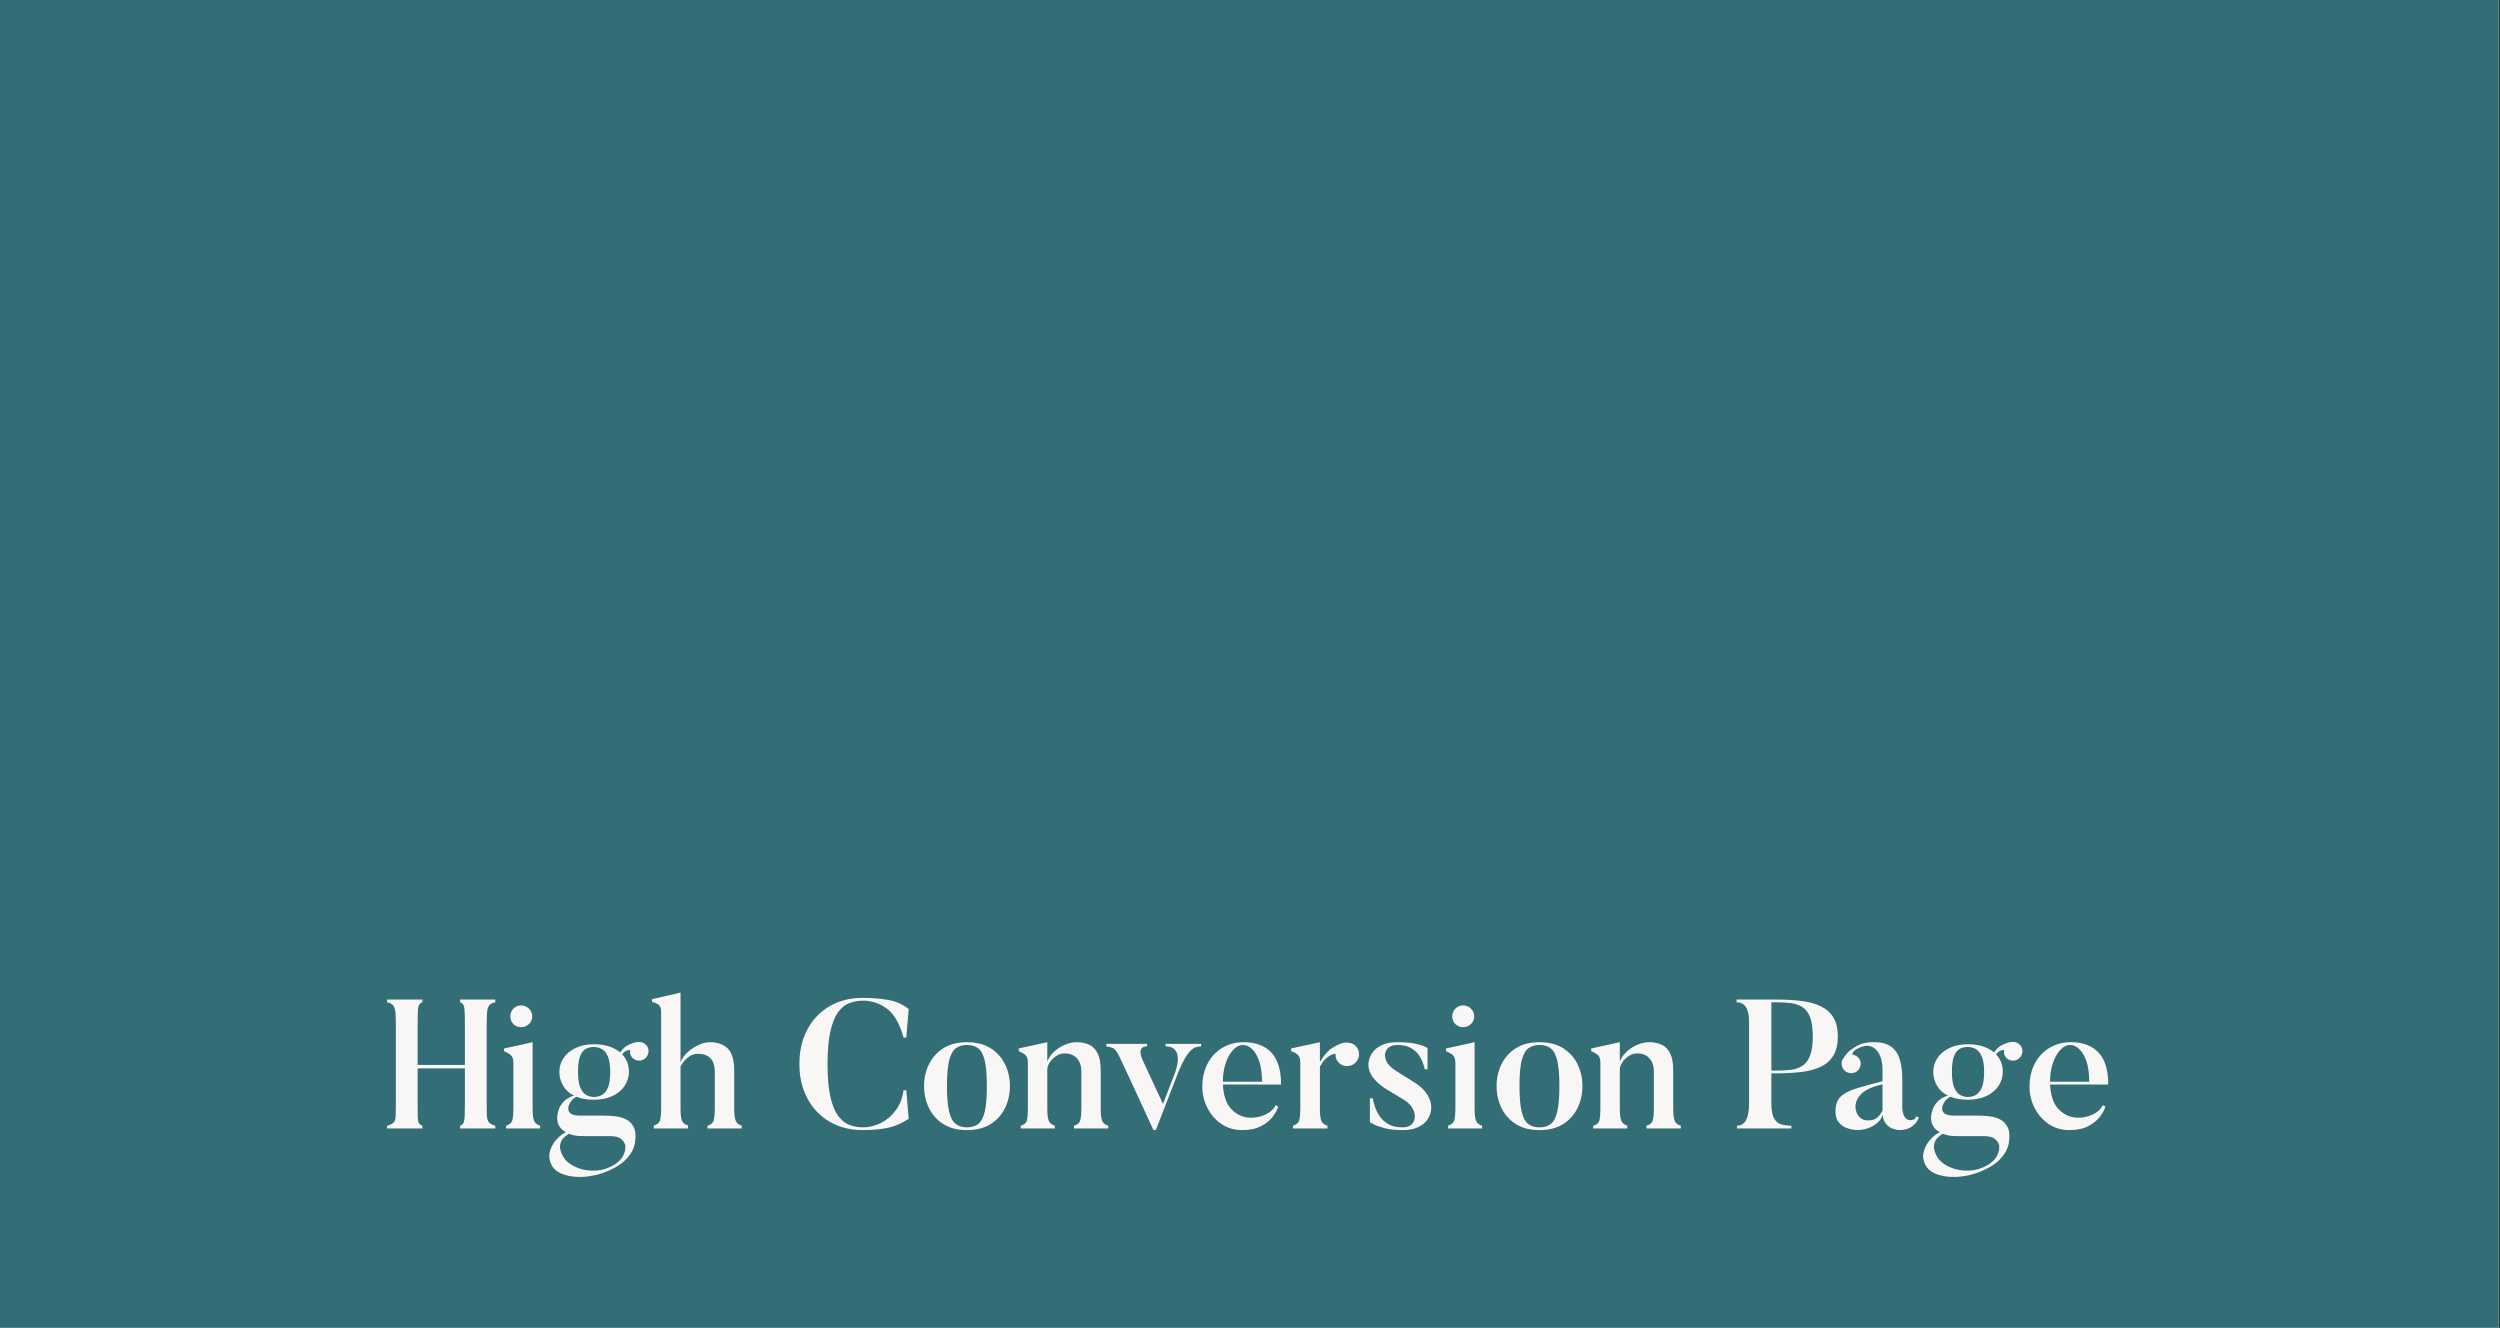 <svg xmlns="http://www.w3.org/2000/svg" xmlns:xlink="http://www.w3.org/1999/xlink" width="1274" zoomAndPan="magnify" viewBox="0 0 955.5 507.75" height="677" preserveAspectRatio="xMidYMid meet" version="1.0"><rect x="0" y="0" width="955.5" height="507.75" fill="#333333" stroke="none"/><defs><g/><clipPath id="4a6a25f5f2"><path d="M 0 0.008 L 955 0.008 L 955 507.492 L 0 507.492 Z M 0 0.008 " clip-rule="nonzero"/></clipPath><clipPath id="bef9d61cc6"><path d="M 0 0.008 L 955 0.008 L 955 507.492 L 0 507.492 Z M 0 0.008 " clip-rule="nonzero"/></clipPath><clipPath id="25ca104f50"><rect x="0" width="955" y="0" height="508"/></clipPath></defs><g clip-path="url(#4a6a25f5f2)"><path fill="#ffffff" d="M 0 0.008 L 955 0.008 L 955 507.492 L 0 507.492 Z M 0 0.008 " fill-opacity="1" fill-rule="nonzero"/><g transform="matrix(1, 0, 0, 1, 0, 0)"><g clip-path="url(#25ca104f50)"><g clip-path="url(#bef9d61cc6)"><path fill="#336d76" d="M 0 0.008 L 955.227 0.008 L 955.227 507.613 L 0 507.613 Z M 0 0.008 " fill-opacity="1" fill-rule="nonzero"/></g><g fill="#f8f7f5" fill-opacity="1"><g transform="translate(146.325, 431.295)"><g><path d="M 39.688 -39.406 L 39.688 -9.516 C 39.688 -7.609 39.707 -6.094 39.75 -4.969 C 39.801 -3.852 40.047 -3.004 40.484 -2.422 C 40.93 -1.836 41.758 -1.379 42.969 -1.047 L 42.969 0 L 29.531 0 L 29.531 -1.047 C 30.188 -1.285 30.629 -1.68 30.859 -2.234 C 31.098 -2.797 31.238 -3.648 31.281 -4.797 C 31.332 -5.941 31.359 -7.516 31.359 -9.516 L 31.359 -22.953 L 13.297 -22.953 L 13.297 -9.516 C 13.297 -7.367 13.305 -5.723 13.328 -4.578 C 13.348 -3.441 13.488 -2.629 13.75 -2.141 C 14.008 -1.648 14.461 -1.285 15.109 -1.047 L 15.109 0 L 1.609 0 L 1.609 -1.047 C 2.867 -1.379 3.719 -1.801 4.156 -2.312 C 4.602 -2.82 4.848 -3.633 4.891 -4.75 C 4.941 -5.875 4.969 -7.461 4.969 -9.516 L 4.969 -39.406 C 4.969 -41.363 4.922 -42.945 4.828 -44.156 C 4.734 -45.375 4.453 -46.305 3.984 -46.953 C 3.523 -47.609 2.734 -48.031 1.609 -48.219 L 1.609 -49.266 L 15.109 -49.266 L 15.109 -48.219 C 14.129 -47.895 13.582 -47.102 13.469 -45.844 C 13.352 -44.582 13.297 -42.438 13.297 -39.406 L 13.297 -24.281 L 31.359 -24.281 L 31.359 -39.406 C 31.359 -42.438 31.297 -44.582 31.172 -45.844 C 31.055 -47.102 30.508 -47.895 29.531 -48.219 L 29.531 -49.266 L 42.969 -49.266 L 42.969 -48.219 C 41.895 -48.031 41.125 -47.633 40.656 -47.031 C 40.195 -46.426 39.922 -45.516 39.828 -44.297 C 39.734 -43.086 39.688 -41.457 39.688 -39.406 Z M 39.688 -39.406 "/></g></g></g><g fill="#f8f7f5" fill-opacity="1"><g transform="translate(190.69, 431.295)"><g><path d="M 8.469 -38.703 C 7.301 -38.703 6.32 -39.098 5.531 -39.891 C 4.738 -40.68 4.344 -41.66 4.344 -42.828 C 4.344 -43.992 4.738 -44.984 5.531 -45.797 C 6.32 -46.617 7.301 -47.031 8.469 -47.031 C 9.633 -47.031 10.633 -46.617 11.469 -45.797 C 12.312 -44.984 12.734 -43.992 12.734 -42.828 C 12.734 -41.66 12.312 -40.68 11.469 -39.891 C 10.633 -39.098 9.633 -38.703 8.469 -38.703 Z M 15.75 -1.047 L 15.75 0 L 2.734 0 L 2.734 -1.047 C 4.086 -1.461 4.891 -2.195 5.141 -3.25 C 5.398 -4.301 5.531 -5.711 5.531 -7.484 L 5.531 -24.984 C 5.531 -26.191 5.297 -27.098 4.828 -27.703 C 4.359 -28.316 3.398 -28.926 1.953 -29.531 L 1.953 -30.578 L 12.875 -32.969 L 12.875 -7.484 C 12.875 -5.578 13.035 -4.117 13.359 -3.109 C 13.691 -2.109 14.488 -1.422 15.75 -1.047 Z M 15.75 -1.047 "/></g></g></g><g fill="#f8f7f5" fill-opacity="1"><g transform="translate(209.093, 431.295)"><g><path d="M 24.141 -21.625 C 24.141 -24.238 23.82 -26.234 23.188 -27.609 C 22.562 -28.984 21.781 -29.914 20.844 -30.406 C 19.914 -30.895 18.941 -31.141 17.922 -31.141 C 16.754 -31.141 15.711 -30.895 14.797 -30.406 C 13.891 -29.914 13.164 -28.984 12.625 -27.609 C 12.094 -26.234 11.828 -24.238 11.828 -21.625 C 11.828 -19.008 12.117 -17.016 12.703 -15.641 C 13.285 -14.266 14.039 -13.316 14.969 -12.797 C 15.906 -12.285 16.891 -12.031 17.922 -12.031 C 18.992 -12.031 20.004 -12.285 20.953 -12.797 C 21.91 -13.316 22.68 -14.266 23.266 -15.641 C 23.848 -17.016 24.141 -19.008 24.141 -21.625 Z M 37.516 -26.797 C 36.766 -26.148 35.898 -25.859 34.922 -25.922 C 33.941 -25.992 33.125 -26.406 32.469 -27.156 C 31.82 -27.988 31.586 -28.852 31.766 -29.75 C 31.816 -30.02 31.469 -30.051 30.719 -29.844 C 29.977 -29.633 29.301 -29.133 28.688 -28.344 C 30.414 -26.52 31.281 -24.281 31.281 -21.625 C 31.281 -19.758 30.754 -18.008 29.703 -16.375 C 28.66 -14.738 27.133 -13.43 25.125 -12.453 C 23.113 -11.473 20.711 -10.984 17.922 -10.984 C 15.211 -10.984 13.02 -11.359 11.344 -12.109 C 10.727 -11.922 10.094 -11.453 9.438 -10.703 C 8.789 -9.961 8.363 -9.133 8.156 -8.219 C 7.945 -7.312 8.164 -6.531 8.812 -5.875 C 9.469 -5.227 10.773 -4.906 12.734 -4.906 L 21.828 -4.906 C 23.047 -4.906 24.391 -4.832 25.859 -4.688 C 27.328 -4.551 28.711 -4.176 30.016 -3.562 C 31.328 -2.957 32.344 -1.977 33.062 -0.625 C 33.789 0.727 33.988 2.641 33.656 5.109 C 33.656 5.109 33.598 5.422 33.484 6.047 C 33.367 6.68 33.078 7.488 32.609 8.469 C 32.141 9.445 31.379 10.504 30.328 11.641 C 29.285 12.785 27.852 13.875 26.031 14.906 C 23.602 16.258 21.117 17.227 18.578 17.812 C 16.035 18.395 13.609 18.625 11.297 18.5 C 8.992 18.383 6.988 17.941 5.281 17.172 C 3.582 16.41 2.379 15.328 1.672 13.922 C 0.836 12.297 0.617 10.664 1.016 9.031 C 1.41 7.395 2.176 5.898 3.312 4.547 C 4.457 3.191 5.754 2.145 7.203 1.406 C 6.223 0.938 5.414 0.238 4.781 -0.688 C 4.156 -1.625 3.844 -2.797 3.844 -4.203 C 3.844 -4.203 3.879 -4.523 3.953 -5.172 C 4.023 -5.828 4.234 -6.617 4.578 -7.547 C 4.93 -8.484 5.551 -9.414 6.438 -10.344 C 7.32 -11.281 8.602 -12.031 10.281 -12.594 C 8.508 -13.383 7.133 -14.617 6.156 -16.297 C 5.176 -17.984 4.688 -19.758 4.688 -21.625 C 4.688 -23.539 5.211 -25.289 6.266 -26.875 C 7.316 -28.457 8.832 -29.738 10.812 -30.719 C 12.789 -31.695 15.16 -32.188 17.922 -32.188 C 20.109 -32.188 22.039 -31.906 23.719 -31.344 C 25.406 -30.789 26.805 -30.023 27.922 -29.047 C 28.859 -30.441 29.969 -31.43 31.25 -32.016 C 32.531 -32.598 33.566 -32.938 34.359 -33.031 C 35.766 -33.258 36.957 -32.863 37.938 -31.844 C 38.582 -31.094 38.859 -30.227 38.766 -29.25 C 38.672 -28.27 38.254 -27.453 37.516 -26.797 Z M 6.859 11.828 C 8.066 13.223 9.723 14.316 11.828 15.109 C 13.93 15.91 16.207 16.238 18.656 16.094 C 21.102 15.957 23.375 15.258 25.469 14 C 27.156 12.969 28.301 11.879 28.906 10.734 C 29.508 9.598 29.832 8.617 29.875 7.797 C 29.926 6.984 29.953 6.578 29.953 6.578 C 29.953 6.578 29.832 6.273 29.594 5.672 C 29.363 5.066 28.836 4.457 28.016 3.844 C 27.203 3.238 25.863 2.938 24 2.938 L 14.344 2.938 C 13.969 2.938 13.195 2.91 12.031 2.859 C 10.863 2.816 9.629 2.539 8.328 2.031 C 6.691 3.008 5.676 4.066 5.281 5.203 C 4.883 6.348 4.836 7.422 5.141 8.422 C 5.441 9.43 5.801 10.25 6.219 10.875 C 6.645 11.508 6.859 11.828 6.859 11.828 Z M 6.859 11.828 "/></g></g></g><g fill="#f8f7f5" fill-opacity="1"><g transform="translate(248.07, 431.295)"><g><path d="M 35.406 -1.047 L 35.406 0 L 22.328 0 L 22.328 -1.047 C 23.68 -1.422 24.484 -2.156 24.734 -3.25 C 24.992 -4.352 25.125 -5.789 25.125 -7.562 L 25.125 -21.625 C 25.125 -26.238 22.93 -28.547 18.547 -28.547 C 17.242 -28.547 15.992 -28.055 14.797 -27.078 C 13.609 -26.098 12.688 -24.957 12.031 -23.656 L 12.031 -7.562 C 12.031 -5.645 12.191 -4.172 12.516 -3.141 C 12.848 -2.117 13.645 -1.445 14.906 -1.125 L 14.906 0 L 1.812 0 L 1.812 -1.125 C 3.164 -1.488 3.973 -2.207 4.234 -3.281 C 4.492 -4.363 4.625 -5.789 4.625 -7.562 L 4.625 -44.375 C 4.625 -45.582 4.398 -46.453 3.953 -46.984 C 3.516 -47.523 2.57 -47.984 1.125 -48.359 L 1.125 -49.406 L 12.031 -51.922 L 12.031 -25.188 C 12.457 -26.5 13.273 -27.738 14.484 -28.906 C 15.703 -30.07 17.102 -31.039 18.688 -31.812 C 20.27 -32.582 21.812 -32.969 23.312 -32.969 C 26.156 -32.969 28.406 -32.172 30.062 -30.578 C 31.719 -28.992 32.547 -26.102 32.547 -21.906 L 32.547 -7.562 C 32.547 -5.645 32.719 -4.16 33.062 -3.109 C 33.414 -2.066 34.195 -1.379 35.406 -1.047 Z M 35.406 -1.047 "/></g></g></g><g fill="#f8f7f5" fill-opacity="1"><g transform="translate(284.668, 431.295)"><g/></g></g><g fill="#f8f7f5" fill-opacity="1"><g transform="translate(302.651, 431.295)"><g><path d="M 42.688 -14.625 L 43.734 -14.625 L 44.656 -3.703 C 42.082 -1.984 39.453 -0.832 36.766 -0.25 C 34.086 0.332 30.883 0.625 27.156 0.625 C 22.258 0.625 17.988 -0.457 14.344 -2.625 C 10.707 -4.789 7.883 -7.773 5.875 -11.578 C 3.875 -15.379 2.875 -19.734 2.875 -24.641 C 2.875 -29.578 3.875 -33.945 5.875 -37.75 C 7.883 -41.551 10.707 -44.523 14.344 -46.672 C 17.988 -48.828 22.258 -49.906 27.156 -49.906 C 30.75 -49.906 34.016 -49.633 36.953 -49.094 C 39.891 -48.562 42.457 -47.406 44.656 -45.625 L 43.734 -34.719 L 42.688 -34.719 C 41.238 -39.988 39.141 -43.66 36.391 -45.734 C 33.641 -47.805 30.562 -48.844 27.156 -48.844 C 25.289 -48.844 23.531 -48.516 21.875 -47.859 C 20.219 -47.211 18.781 -46.023 17.562 -44.297 C 16.352 -42.566 15.395 -40.113 14.688 -36.938 C 13.988 -33.77 13.641 -29.672 13.641 -24.641 C 13.641 -19.547 13.988 -15.41 14.688 -12.234 C 15.395 -9.066 16.379 -6.617 17.641 -4.891 C 18.898 -3.172 20.344 -1.992 21.969 -1.359 C 23.602 -0.734 25.332 -0.422 27.156 -0.422 C 29.488 -0.422 31.758 -0.969 33.969 -2.062 C 36.188 -3.156 38.086 -4.766 39.672 -6.891 C 41.266 -9.016 42.27 -11.594 42.688 -14.625 Z M 42.688 -14.625 "/></g></g></g><g fill="#f8f7f5" fill-opacity="1"><g transform="translate(350.305, 431.295)"><g><path d="M 26.875 -16.172 C 26.875 -20.41 26.602 -23.66 26.062 -25.922 C 25.531 -28.191 24.703 -29.754 23.578 -30.609 C 22.461 -31.473 21.02 -31.906 19.25 -31.906 C 17.52 -31.906 16.094 -31.473 14.969 -30.609 C 13.852 -29.754 13.016 -28.191 12.453 -25.922 C 11.898 -23.66 11.625 -20.41 11.625 -16.172 C 11.625 -11.973 11.898 -8.727 12.453 -6.438 C 13.016 -4.156 13.852 -2.582 14.969 -1.719 C 16.094 -0.852 17.52 -0.422 19.25 -0.422 C 21.02 -0.422 22.461 -0.852 23.578 -1.719 C 24.703 -2.582 25.531 -4.156 26.062 -6.438 C 26.602 -8.727 26.875 -11.973 26.875 -16.172 Z M 35.688 -16.172 C 35.688 -13.141 35.055 -10.336 33.797 -7.766 C 32.535 -5.203 30.691 -3.16 28.266 -1.641 C 25.848 -0.129 22.844 0.625 19.25 0.625 C 15.695 0.625 12.707 -0.129 10.281 -1.641 C 7.863 -3.16 6.023 -5.203 4.766 -7.766 C 3.504 -10.336 2.875 -13.141 2.875 -16.172 C 2.875 -19.242 3.504 -22.051 4.766 -24.594 C 6.023 -27.133 7.863 -29.164 10.281 -30.688 C 12.707 -32.207 15.695 -32.969 19.25 -32.969 C 22.844 -32.969 25.848 -32.207 28.266 -30.688 C 30.691 -29.164 32.535 -27.133 33.797 -24.594 C 35.055 -22.051 35.688 -19.242 35.688 -16.172 Z M 35.688 -16.172 "/></g></g></g><g fill="#f8f7f5" fill-opacity="1"><g transform="translate(388.652, 431.295)"><g><path d="M 34.922 -1.047 L 34.922 0 L 21.828 0 L 21.828 -1.047 C 23.18 -1.422 23.988 -2.145 24.25 -3.219 C 24.508 -4.289 24.641 -5.711 24.641 -7.484 L 24.641 -21.828 C 24.641 -23.891 24.078 -25.547 22.953 -26.797 C 21.836 -28.055 20.254 -28.688 18.203 -28.688 C 17.172 -28.688 16.164 -28.383 15.188 -27.781 C 14.207 -27.176 13.391 -26.414 12.734 -25.5 C 12.078 -24.594 11.707 -23.695 11.625 -22.812 L 11.625 -7.422 C 11.625 -5.504 11.797 -4.055 12.141 -3.078 C 12.492 -2.098 13.273 -1.422 14.484 -1.047 L 14.484 0 L 1.469 0 L 1.469 -1.047 C 2.82 -1.422 3.613 -2.133 3.844 -3.188 C 4.082 -4.238 4.203 -5.648 4.203 -7.422 L 4.203 -25.047 C 4.203 -26.266 3.977 -27.164 3.531 -27.75 C 3.094 -28.332 2.148 -28.926 0.703 -29.531 L 0.703 -30.578 L 11.625 -32.969 L 11.625 -25.547 C 12.133 -26.941 12.992 -28.195 14.203 -29.312 C 15.422 -30.438 16.797 -31.328 18.328 -31.984 C 19.867 -32.641 21.363 -32.969 22.812 -32.969 C 24.676 -32.969 26.297 -32.641 27.672 -31.984 C 29.055 -31.328 30.129 -30.219 30.891 -28.656 C 31.66 -27.094 32.047 -24.891 32.047 -22.047 L 32.047 -7.484 C 32.047 -5.578 32.207 -4.109 32.531 -3.078 C 32.863 -2.055 33.66 -1.379 34.922 -1.047 Z M 34.922 -1.047 "/></g></g></g><g fill="#f8f7f5" fill-opacity="1"><g transform="translate(422.87, 431.295)"><g><path d="M 22.609 -32.328 L 36.188 -32.328 L 36.188 -31.359 C 35.664 -31.359 35.102 -31.285 34.5 -31.141 C 33.895 -31.004 33.242 -30.645 32.547 -30.062 C 31.848 -29.477 31.078 -28.508 30.234 -27.156 C 29.391 -25.801 28.457 -23.891 27.438 -21.422 L 18.891 0.625 L 17.984 0.625 C 15.516 -4.738 13.473 -9.172 11.859 -12.672 C 10.254 -16.172 8.973 -18.93 8.016 -20.953 C 7.055 -22.984 6.352 -24.477 5.906 -25.438 C 5.469 -26.395 5.176 -27.016 5.031 -27.297 C 4.895 -27.578 4.828 -27.719 4.828 -27.719 C 3.984 -29.488 3.129 -30.523 2.266 -30.828 C 1.41 -31.129 0.656 -31.305 0 -31.359 L 0 -32.328 L 15.531 -32.328 L 15.531 -31.359 C 14.457 -31.359 13.758 -31.098 13.438 -30.578 C 13.113 -30.066 12.984 -29.473 13.047 -28.797 C 13.117 -28.117 13.258 -27.523 13.469 -27.016 C 13.676 -26.504 13.781 -26.25 13.781 -26.25 L 21.625 -9.375 L 26.25 -21.344 C 26.25 -21.344 26.352 -21.68 26.562 -22.359 C 26.77 -23.035 26.969 -23.875 27.156 -24.875 C 27.344 -25.883 27.352 -26.879 27.188 -27.859 C 27.02 -28.836 26.598 -29.664 25.922 -30.344 C 25.254 -31.02 24.148 -31.359 22.609 -31.359 Z M 22.609 -32.328 "/></g></g></g><g fill="#f8f7f5" fill-opacity="1"><g transform="translate(457.018, 431.295)"><g><path d="M 10.359 -17.844 L 25.328 -17.844 C 25.328 -21.02 24.969 -23.645 24.25 -25.719 C 23.531 -27.789 22.617 -29.336 21.516 -30.359 C 20.422 -31.391 19.27 -31.906 18.062 -31.906 C 16.707 -31.906 15.445 -31.273 14.281 -30.016 C 13.113 -28.766 12.164 -27.078 11.438 -24.953 C 10.719 -22.828 10.359 -20.457 10.359 -17.844 Z M 30.516 -8.891 L 31.5 -8.391 C 31.219 -7.273 30.551 -6.004 29.5 -4.578 C 28.445 -3.16 26.953 -1.938 25.016 -0.906 C 23.078 0.113 20.641 0.625 17.703 0.625 C 14.766 0.625 12.148 -0.141 9.859 -1.672 C 7.578 -3.211 5.781 -5.254 4.469 -7.797 C 3.164 -10.348 2.516 -13.066 2.516 -15.953 C 2.516 -19.316 3.191 -22.281 4.547 -24.844 C 5.898 -27.406 7.773 -29.398 10.172 -30.828 C 12.578 -32.254 15.297 -32.969 18.328 -32.969 C 22.898 -32.969 26.422 -31.645 28.891 -29 C 31.367 -26.363 32.609 -22.297 32.609 -16.797 L 10.359 -16.797 C 10.586 -12.734 11.566 -9.711 13.297 -7.734 C 15.023 -5.754 17.148 -4.578 19.672 -4.203 C 21.016 -4.016 22.43 -4.082 23.922 -4.406 C 25.422 -4.738 26.766 -5.285 27.953 -6.047 C 29.148 -6.816 30.004 -7.766 30.516 -8.891 Z M 30.516 -8.891 "/></g></g></g><g fill="#f8f7f5" fill-opacity="1"><g transform="translate(492.496, 431.295)"><g><path d="M 20.781 -32.688 C 21.477 -32.875 22.305 -32.883 23.266 -32.719 C 24.223 -32.551 25.004 -32.164 25.609 -31.562 C 26.492 -30.676 26.938 -29.613 26.938 -28.375 C 26.938 -27.145 26.492 -26.082 25.609 -25.188 C 24.723 -24.301 23.66 -23.848 22.422 -23.828 C 21.191 -23.805 20.109 -24.238 19.172 -25.125 C 18.285 -26.062 17.891 -27.086 17.984 -28.203 C 18.035 -28.523 17.723 -28.594 17.047 -28.406 C 16.367 -28.227 15.551 -27.754 14.594 -26.984 C 13.633 -26.211 12.758 -25.078 11.969 -23.578 L 11.969 -7.562 C 11.969 -5.602 12.129 -4.117 12.453 -3.109 C 12.785 -2.109 13.582 -1.422 14.844 -1.047 L 14.844 0 L 1.672 0 L 1.672 -1.047 C 3.023 -1.461 3.832 -2.195 4.094 -3.25 C 4.352 -4.301 4.484 -5.738 4.484 -7.562 L 4.484 -25.047 C 4.484 -26.266 4.258 -27.188 3.812 -27.812 C 3.375 -28.445 2.43 -29.02 0.984 -29.531 L 0.984 -30.578 L 11.969 -32.969 L 11.969 -25.406 C 13.551 -28.02 15.133 -29.816 16.719 -30.797 C 18.312 -31.773 19.664 -32.406 20.781 -32.688 Z M 20.781 -32.688 "/></g></g></g><g fill="#f8f7f5" fill-opacity="1"><g transform="translate(520.277, 431.295)"><g><path d="M 25.047 -3.016 C 25.047 -3.016 24.742 -2.707 24.141 -2.094 C 23.535 -1.488 22.555 -0.883 21.203 -0.281 C 19.848 0.32 18.031 0.625 15.75 0.625 C 12.945 0.625 10.625 0.367 8.781 -0.141 C 6.938 -0.648 5.562 -1.148 4.656 -1.641 C 3.75 -2.129 3.297 -2.375 3.297 -2.375 L 3.297 -11.547 L 4.344 -11.547 C 4.531 -10.609 4.832 -9.508 5.25 -8.25 C 5.664 -7 6.281 -5.773 7.094 -4.578 C 7.914 -3.391 9.023 -2.398 10.422 -1.609 C 11.828 -0.816 13.602 -0.422 15.75 -0.422 C 17.289 -0.422 18.441 -0.781 19.203 -1.5 C 19.973 -2.227 20.395 -3.148 20.469 -4.266 C 20.539 -5.391 20.25 -6.535 19.594 -7.703 C 18.938 -8.867 17.938 -9.895 16.594 -10.781 L 9.516 -15.047 C 6.109 -17.234 3.984 -19.531 3.141 -21.938 C 2.305 -24.344 2.727 -26.758 4.406 -29.188 C 4.406 -29.188 4.695 -29.5 5.281 -30.125 C 5.863 -30.758 6.852 -31.391 8.25 -32.016 C 9.656 -32.648 11.523 -32.969 13.859 -32.969 C 16.566 -32.969 18.758 -32.789 20.438 -32.438 C 22.113 -32.082 23.348 -31.719 24.141 -31.344 C 24.93 -30.977 25.328 -30.797 25.328 -30.797 L 25.328 -22.609 L 24.281 -22.609 C 24.094 -23.441 23.801 -24.383 23.406 -25.438 C 23.008 -26.488 22.426 -27.504 21.656 -28.484 C 20.883 -29.461 19.867 -30.273 18.609 -30.922 C 17.348 -31.578 15.766 -31.906 13.859 -31.906 C 11.992 -31.906 10.648 -31.359 9.828 -30.266 C 9.016 -29.172 8.852 -27.863 9.344 -26.344 C 9.832 -24.832 11.082 -23.422 13.094 -22.109 L 20.156 -17.703 C 23.332 -15.742 25.375 -13.422 26.281 -10.734 C 27.188 -8.055 26.773 -5.484 25.047 -3.016 Z M 25.047 -3.016 "/></g></g></g><g fill="#f8f7f5" fill-opacity="1"><g transform="translate(550.716, 431.295)"><g><path d="M 8.469 -38.703 C 7.301 -38.703 6.32 -39.098 5.531 -39.891 C 4.738 -40.68 4.344 -41.66 4.344 -42.828 C 4.344 -43.992 4.738 -44.984 5.531 -45.797 C 6.32 -46.617 7.301 -47.031 8.469 -47.031 C 9.633 -47.031 10.633 -46.617 11.469 -45.797 C 12.312 -44.984 12.734 -43.992 12.734 -42.828 C 12.734 -41.66 12.312 -40.68 11.469 -39.891 C 10.633 -39.098 9.633 -38.703 8.469 -38.703 Z M 15.75 -1.047 L 15.75 0 L 2.734 0 L 2.734 -1.047 C 4.086 -1.461 4.891 -2.195 5.141 -3.25 C 5.398 -4.301 5.531 -5.711 5.531 -7.484 L 5.531 -24.984 C 5.531 -26.191 5.297 -27.098 4.828 -27.703 C 4.359 -28.316 3.398 -28.926 1.953 -29.531 L 1.953 -30.578 L 12.875 -32.969 L 12.875 -7.484 C 12.875 -5.578 13.035 -4.117 13.359 -3.109 C 13.691 -2.109 14.488 -1.422 15.75 -1.047 Z M 15.75 -1.047 "/></g></g></g><g fill="#f8f7f5" fill-opacity="1"><g transform="translate(569.12, 431.295)"><g><path d="M 26.875 -16.172 C 26.875 -20.41 26.602 -23.66 26.062 -25.922 C 25.531 -28.191 24.703 -29.754 23.578 -30.609 C 22.461 -31.473 21.02 -31.906 19.25 -31.906 C 17.52 -31.906 16.094 -31.473 14.969 -30.609 C 13.852 -29.754 13.016 -28.191 12.453 -25.922 C 11.898 -23.66 11.625 -20.41 11.625 -16.172 C 11.625 -11.973 11.898 -8.727 12.453 -6.438 C 13.016 -4.156 13.852 -2.582 14.969 -1.719 C 16.094 -0.852 17.52 -0.422 19.25 -0.422 C 21.02 -0.422 22.461 -0.852 23.578 -1.719 C 24.703 -2.582 25.531 -4.156 26.062 -6.438 C 26.602 -8.727 26.875 -11.973 26.875 -16.172 Z M 35.688 -16.172 C 35.688 -13.141 35.055 -10.336 33.797 -7.766 C 32.535 -5.203 30.691 -3.16 28.266 -1.641 C 25.848 -0.129 22.844 0.625 19.25 0.625 C 15.695 0.625 12.707 -0.129 10.281 -1.641 C 7.863 -3.16 6.023 -5.203 4.766 -7.766 C 3.504 -10.336 2.875 -13.141 2.875 -16.172 C 2.875 -19.242 3.504 -22.051 4.766 -24.594 C 6.023 -27.133 7.863 -29.164 10.281 -30.688 C 12.707 -32.207 15.695 -32.969 19.25 -32.969 C 22.844 -32.969 25.848 -32.207 28.266 -30.688 C 30.691 -29.164 32.535 -27.133 33.797 -24.594 C 35.055 -22.051 35.688 -19.242 35.688 -16.172 Z M 35.688 -16.172 "/></g></g></g><g fill="#f8f7f5" fill-opacity="1"><g transform="translate(607.467, 431.295)"><g><path d="M 34.922 -1.047 L 34.922 0 L 21.828 0 L 21.828 -1.047 C 23.18 -1.422 23.988 -2.145 24.25 -3.219 C 24.508 -4.289 24.641 -5.711 24.641 -7.484 L 24.641 -21.828 C 24.641 -23.891 24.078 -25.547 22.953 -26.797 C 21.836 -28.055 20.254 -28.688 18.203 -28.688 C 17.172 -28.688 16.164 -28.383 15.188 -27.781 C 14.207 -27.176 13.391 -26.414 12.734 -25.5 C 12.078 -24.594 11.707 -23.695 11.625 -22.812 L 11.625 -7.422 C 11.625 -5.504 11.797 -4.055 12.141 -3.078 C 12.492 -2.098 13.273 -1.422 14.484 -1.047 L 14.484 0 L 1.469 0 L 1.469 -1.047 C 2.82 -1.422 3.613 -2.133 3.844 -3.188 C 4.082 -4.238 4.203 -5.648 4.203 -7.422 L 4.203 -25.047 C 4.203 -26.266 3.977 -27.164 3.531 -27.75 C 3.094 -28.332 2.148 -28.926 0.703 -29.531 L 0.703 -30.578 L 11.625 -32.969 L 11.625 -25.547 C 12.133 -26.941 12.992 -28.195 14.203 -29.312 C 15.422 -30.438 16.797 -31.328 18.328 -31.984 C 19.867 -32.641 21.363 -32.969 22.812 -32.969 C 24.676 -32.969 26.297 -32.641 27.672 -31.984 C 29.055 -31.328 30.129 -30.219 30.891 -28.656 C 31.66 -27.094 32.047 -24.891 32.047 -22.047 L 32.047 -7.484 C 32.047 -5.578 32.207 -4.109 32.531 -3.078 C 32.863 -2.055 33.66 -1.379 34.922 -1.047 Z M 34.922 -1.047 "/></g></g></g><g fill="#f8f7f5" fill-opacity="1"><g transform="translate(643.784, 431.295)"><g/></g></g><g fill="#f8f7f5" fill-opacity="1"><g transform="translate(661.768, 431.295)"><g><path d="M 15.25 -22.109 L 17.141 -22.109 C 19.055 -22.109 20.852 -22.203 22.531 -22.391 C 24.207 -22.578 25.688 -23.066 26.969 -23.859 C 28.258 -24.648 29.266 -25.93 29.984 -27.703 C 30.711 -29.484 31.078 -31.957 31.078 -35.125 C 31.078 -38.352 30.711 -40.863 29.984 -42.656 C 29.266 -44.445 28.25 -45.727 26.938 -46.5 C 25.633 -47.27 24.156 -47.75 22.5 -47.938 C 20.844 -48.125 19.055 -48.219 17.141 -48.219 L 15.25 -48.219 Z M 15.25 -21.062 L 15.25 -9.594 C 15.25 -6.883 15.625 -4.922 16.375 -3.703 C 17.125 -2.492 18.094 -1.75 19.281 -1.469 C 20.469 -1.188 21.672 -1.047 22.891 -1.047 L 22.891 0 L 2.094 0 L 2.094 -1.047 C 5.176 -1.047 6.719 -3.867 6.719 -9.516 L 6.719 -40.938 C 6.719 -43.227 6.332 -45.016 5.562 -46.297 C 4.789 -47.578 3.586 -48.219 1.953 -48.219 L 1.953 -49.266 L 17.141 -49.266 C 20.641 -49.266 23.82 -49.086 26.688 -48.734 C 29.562 -48.391 32.035 -47.711 34.109 -46.703 C 36.191 -45.703 37.801 -44.281 38.938 -42.438 C 40.082 -40.602 40.656 -38.164 40.656 -35.125 C 40.656 -32.145 40.082 -29.719 38.938 -27.844 C 37.801 -25.977 36.191 -24.555 34.109 -23.578 C 32.035 -22.598 29.562 -21.93 26.688 -21.578 C 23.82 -21.234 20.641 -21.062 17.141 -21.062 Z M 15.25 -21.062 "/></g></g></g><g fill="#f8f7f5" fill-opacity="1"><g transform="translate(698.645, 431.295)"><g><path d="M 20.859 -16.859 C 17.117 -16.023 14.457 -14.848 12.875 -13.328 C 11.289 -11.816 10.5 -10.082 10.5 -8.125 C 10.5 -7.789 10.613 -7.211 10.844 -6.391 C 11.082 -5.578 11.562 -4.82 12.281 -4.125 C 13 -3.426 14.082 -3.078 15.531 -3.078 C 17.031 -3.078 18.207 -3.508 19.062 -4.375 C 19.926 -5.238 20.523 -6.086 20.859 -6.922 C 20.859 -6.973 20.859 -7.336 20.859 -8.016 C 20.859 -8.691 20.859 -9.52 20.859 -10.5 C 20.859 -11.477 20.859 -12.457 20.859 -13.438 C 20.859 -14.414 20.859 -15.227 20.859 -15.875 C 20.859 -16.531 20.859 -16.859 20.859 -16.859 Z M 33.656 -4.625 L 34.719 -4.203 C 34.477 -3.129 33.703 -2.055 32.391 -0.984 C 31.086 0.086 29.41 0.625 27.359 0.625 C 27.359 0.625 27.066 0.586 26.484 0.516 C 25.898 0.453 25.203 0.258 24.391 -0.062 C 23.578 -0.395 22.832 -0.969 22.156 -1.781 C 21.477 -2.602 21.066 -3.734 20.922 -5.172 C 20.453 -3.586 19.285 -2.223 17.422 -1.078 C 15.555 0.055 13.391 0.625 10.922 0.625 C 10.922 0.625 10.508 0.578 9.688 0.484 C 8.875 0.391 7.941 0.133 6.891 -0.281 C 5.836 -0.695 4.906 -1.395 4.094 -2.375 C 3.281 -3.352 2.875 -4.734 2.875 -6.516 C 2.875 -8.984 3.523 -10.859 4.828 -12.141 C 6.129 -13.422 8.125 -14.469 10.812 -15.281 C 13.5 -16.102 16.848 -17.031 20.859 -18.062 L 20.859 -22.25 C 20.859 -24.676 20.473 -26.672 19.703 -28.234 C 18.93 -29.797 17.867 -30.82 16.516 -31.312 C 15.16 -31.801 13.598 -31.629 11.828 -30.797 C 10.609 -30.191 9.859 -29.617 9.578 -29.078 C 9.305 -28.547 9.266 -28.254 9.453 -28.203 C 10.43 -28.066 11.223 -27.598 11.828 -26.797 C 12.43 -26.004 12.641 -25.117 12.453 -24.141 C 12.266 -23.16 11.773 -22.367 10.984 -21.766 C 10.191 -21.203 9.289 -21.004 8.281 -21.172 C 7.281 -21.336 6.504 -21.816 5.953 -22.609 C 5.523 -23.211 5.285 -23.863 5.234 -24.562 C 5.191 -25.258 5.336 -25.891 5.672 -26.453 C 5.992 -27.016 6.516 -27.75 7.234 -28.656 C 7.961 -29.562 9.258 -30.531 11.125 -31.562 C 12.156 -32.125 13.18 -32.5 14.203 -32.688 C 15.234 -32.875 16.086 -32.969 16.766 -32.969 C 17.441 -32.969 17.781 -32.969 17.781 -32.969 C 20.57 -32.969 22.738 -32.367 24.281 -31.172 C 25.82 -29.984 26.895 -28.336 27.5 -26.234 C 28.102 -24.141 28.406 -21.719 28.406 -18.969 L 28.406 -7.766 C 28.406 -7.766 28.426 -7.531 28.469 -7.062 C 28.52 -6.602 28.641 -6.066 28.828 -5.453 C 29.016 -4.848 29.328 -4.312 29.766 -3.844 C 30.211 -3.383 30.859 -3.156 31.703 -3.156 C 31.703 -3.156 31.977 -3.211 32.531 -3.328 C 33.094 -3.441 33.469 -3.875 33.656 -4.625 Z M 33.656 -4.625 "/></g></g></g><g fill="#f8f7f5" fill-opacity="1"><g transform="translate(734.193, 431.295)"><g><path d="M 24.141 -21.625 C 24.141 -24.238 23.82 -26.234 23.188 -27.609 C 22.562 -28.984 21.781 -29.914 20.844 -30.406 C 19.914 -30.895 18.941 -31.141 17.922 -31.141 C 16.754 -31.141 15.711 -30.895 14.797 -30.406 C 13.891 -29.914 13.164 -28.984 12.625 -27.609 C 12.094 -26.234 11.828 -24.238 11.828 -21.625 C 11.828 -19.008 12.117 -17.016 12.703 -15.641 C 13.285 -14.266 14.039 -13.316 14.969 -12.797 C 15.906 -12.285 16.891 -12.031 17.922 -12.031 C 18.992 -12.031 20.004 -12.285 20.953 -12.797 C 21.91 -13.316 22.68 -14.266 23.266 -15.641 C 23.848 -17.016 24.141 -19.008 24.141 -21.625 Z M 37.516 -26.797 C 36.766 -26.148 35.898 -25.859 34.922 -25.922 C 33.941 -25.992 33.125 -26.406 32.469 -27.156 C 31.82 -27.988 31.586 -28.852 31.766 -29.75 C 31.816 -30.02 31.469 -30.051 30.719 -29.844 C 29.977 -29.633 29.301 -29.133 28.688 -28.344 C 30.414 -26.52 31.281 -24.281 31.281 -21.625 C 31.281 -19.758 30.754 -18.008 29.703 -16.375 C 28.66 -14.738 27.133 -13.43 25.125 -12.453 C 23.113 -11.473 20.711 -10.984 17.922 -10.984 C 15.211 -10.984 13.02 -11.359 11.344 -12.109 C 10.727 -11.922 10.094 -11.453 9.438 -10.703 C 8.789 -9.961 8.363 -9.133 8.156 -8.219 C 7.945 -7.312 8.164 -6.531 8.812 -5.875 C 9.469 -5.227 10.773 -4.906 12.734 -4.906 L 21.828 -4.906 C 23.047 -4.906 24.391 -4.832 25.859 -4.688 C 27.328 -4.551 28.711 -4.176 30.016 -3.562 C 31.328 -2.957 32.344 -1.977 33.062 -0.625 C 33.789 0.727 33.988 2.641 33.656 5.109 C 33.656 5.109 33.598 5.422 33.484 6.047 C 33.367 6.68 33.078 7.488 32.609 8.469 C 32.141 9.445 31.379 10.504 30.328 11.641 C 29.285 12.785 27.852 13.875 26.031 14.906 C 23.602 16.258 21.117 17.227 18.578 17.812 C 16.035 18.395 13.609 18.625 11.297 18.5 C 8.992 18.383 6.988 17.941 5.281 17.172 C 3.582 16.41 2.379 15.328 1.672 13.922 C 0.836 12.297 0.617 10.664 1.016 9.031 C 1.41 7.395 2.176 5.898 3.312 4.547 C 4.457 3.191 5.754 2.145 7.203 1.406 C 6.223 0.938 5.414 0.238 4.781 -0.688 C 4.156 -1.625 3.844 -2.797 3.844 -4.203 C 3.844 -4.203 3.879 -4.523 3.953 -5.172 C 4.023 -5.828 4.234 -6.617 4.578 -7.547 C 4.93 -8.484 5.551 -9.414 6.438 -10.344 C 7.32 -11.281 8.602 -12.031 10.281 -12.594 C 8.508 -13.383 7.133 -14.617 6.156 -16.297 C 5.176 -17.984 4.688 -19.758 4.688 -21.625 C 4.688 -23.539 5.211 -25.289 6.266 -26.875 C 7.316 -28.457 8.832 -29.738 10.812 -30.719 C 12.789 -31.695 15.16 -32.188 17.922 -32.188 C 20.109 -32.188 22.039 -31.906 23.719 -31.344 C 25.406 -30.789 26.805 -30.023 27.922 -29.047 C 28.859 -30.441 29.969 -31.43 31.25 -32.016 C 32.531 -32.598 33.566 -32.938 34.359 -33.031 C 35.766 -33.258 36.957 -32.863 37.938 -31.844 C 38.582 -31.094 38.859 -30.227 38.766 -29.25 C 38.672 -28.27 38.254 -27.453 37.516 -26.797 Z M 6.859 11.828 C 8.066 13.223 9.723 14.316 11.828 15.109 C 13.93 15.91 16.207 16.238 18.656 16.094 C 21.102 15.957 23.375 15.258 25.469 14 C 27.156 12.969 28.301 11.879 28.906 10.734 C 29.508 9.598 29.832 8.617 29.875 7.797 C 29.926 6.984 29.953 6.578 29.953 6.578 C 29.953 6.578 29.832 6.273 29.594 5.672 C 29.363 5.066 28.836 4.457 28.016 3.844 C 27.203 3.238 25.863 2.938 24 2.938 L 14.344 2.938 C 13.969 2.938 13.195 2.91 12.031 2.859 C 10.863 2.816 9.629 2.539 8.328 2.031 C 6.691 3.008 5.676 4.066 5.281 5.203 C 4.883 6.348 4.836 7.422 5.141 8.422 C 5.441 9.43 5.801 10.25 6.219 10.875 C 6.645 11.508 6.859 11.828 6.859 11.828 Z M 6.859 11.828 "/></g></g></g><g fill="#f8f7f5" fill-opacity="1"><g transform="translate(773.17, 431.295)"><g><path d="M 10.359 -17.844 L 25.328 -17.844 C 25.328 -21.02 24.969 -23.645 24.25 -25.719 C 23.531 -27.789 22.617 -29.336 21.516 -30.359 C 20.422 -31.391 19.27 -31.906 18.062 -31.906 C 16.707 -31.906 15.445 -31.273 14.281 -30.016 C 13.113 -28.766 12.164 -27.078 11.438 -24.953 C 10.719 -22.828 10.359 -20.457 10.359 -17.844 Z M 30.516 -8.891 L 31.5 -8.391 C 31.219 -7.273 30.551 -6.004 29.5 -4.578 C 28.445 -3.16 26.953 -1.938 25.016 -0.906 C 23.078 0.113 20.641 0.625 17.703 0.625 C 14.766 0.625 12.148 -0.141 9.859 -1.672 C 7.578 -3.211 5.781 -5.254 4.469 -7.797 C 3.164 -10.348 2.516 -13.066 2.516 -15.953 C 2.516 -19.316 3.191 -22.281 4.547 -24.844 C 5.898 -27.406 7.773 -29.398 10.172 -30.828 C 12.578 -32.254 15.297 -32.969 18.328 -32.969 C 22.898 -32.969 26.422 -31.645 28.891 -29 C 31.367 -26.363 32.609 -22.297 32.609 -16.797 L 10.359 -16.797 C 10.586 -12.734 11.566 -9.711 13.297 -7.734 C 15.023 -5.754 17.148 -4.578 19.672 -4.203 C 21.016 -4.016 22.43 -4.082 23.922 -4.406 C 25.422 -4.738 26.766 -5.285 27.953 -6.047 C 29.148 -6.816 30.004 -7.766 30.516 -8.891 Z M 30.516 -8.891 "/></g></g></g></g></g></g></svg>